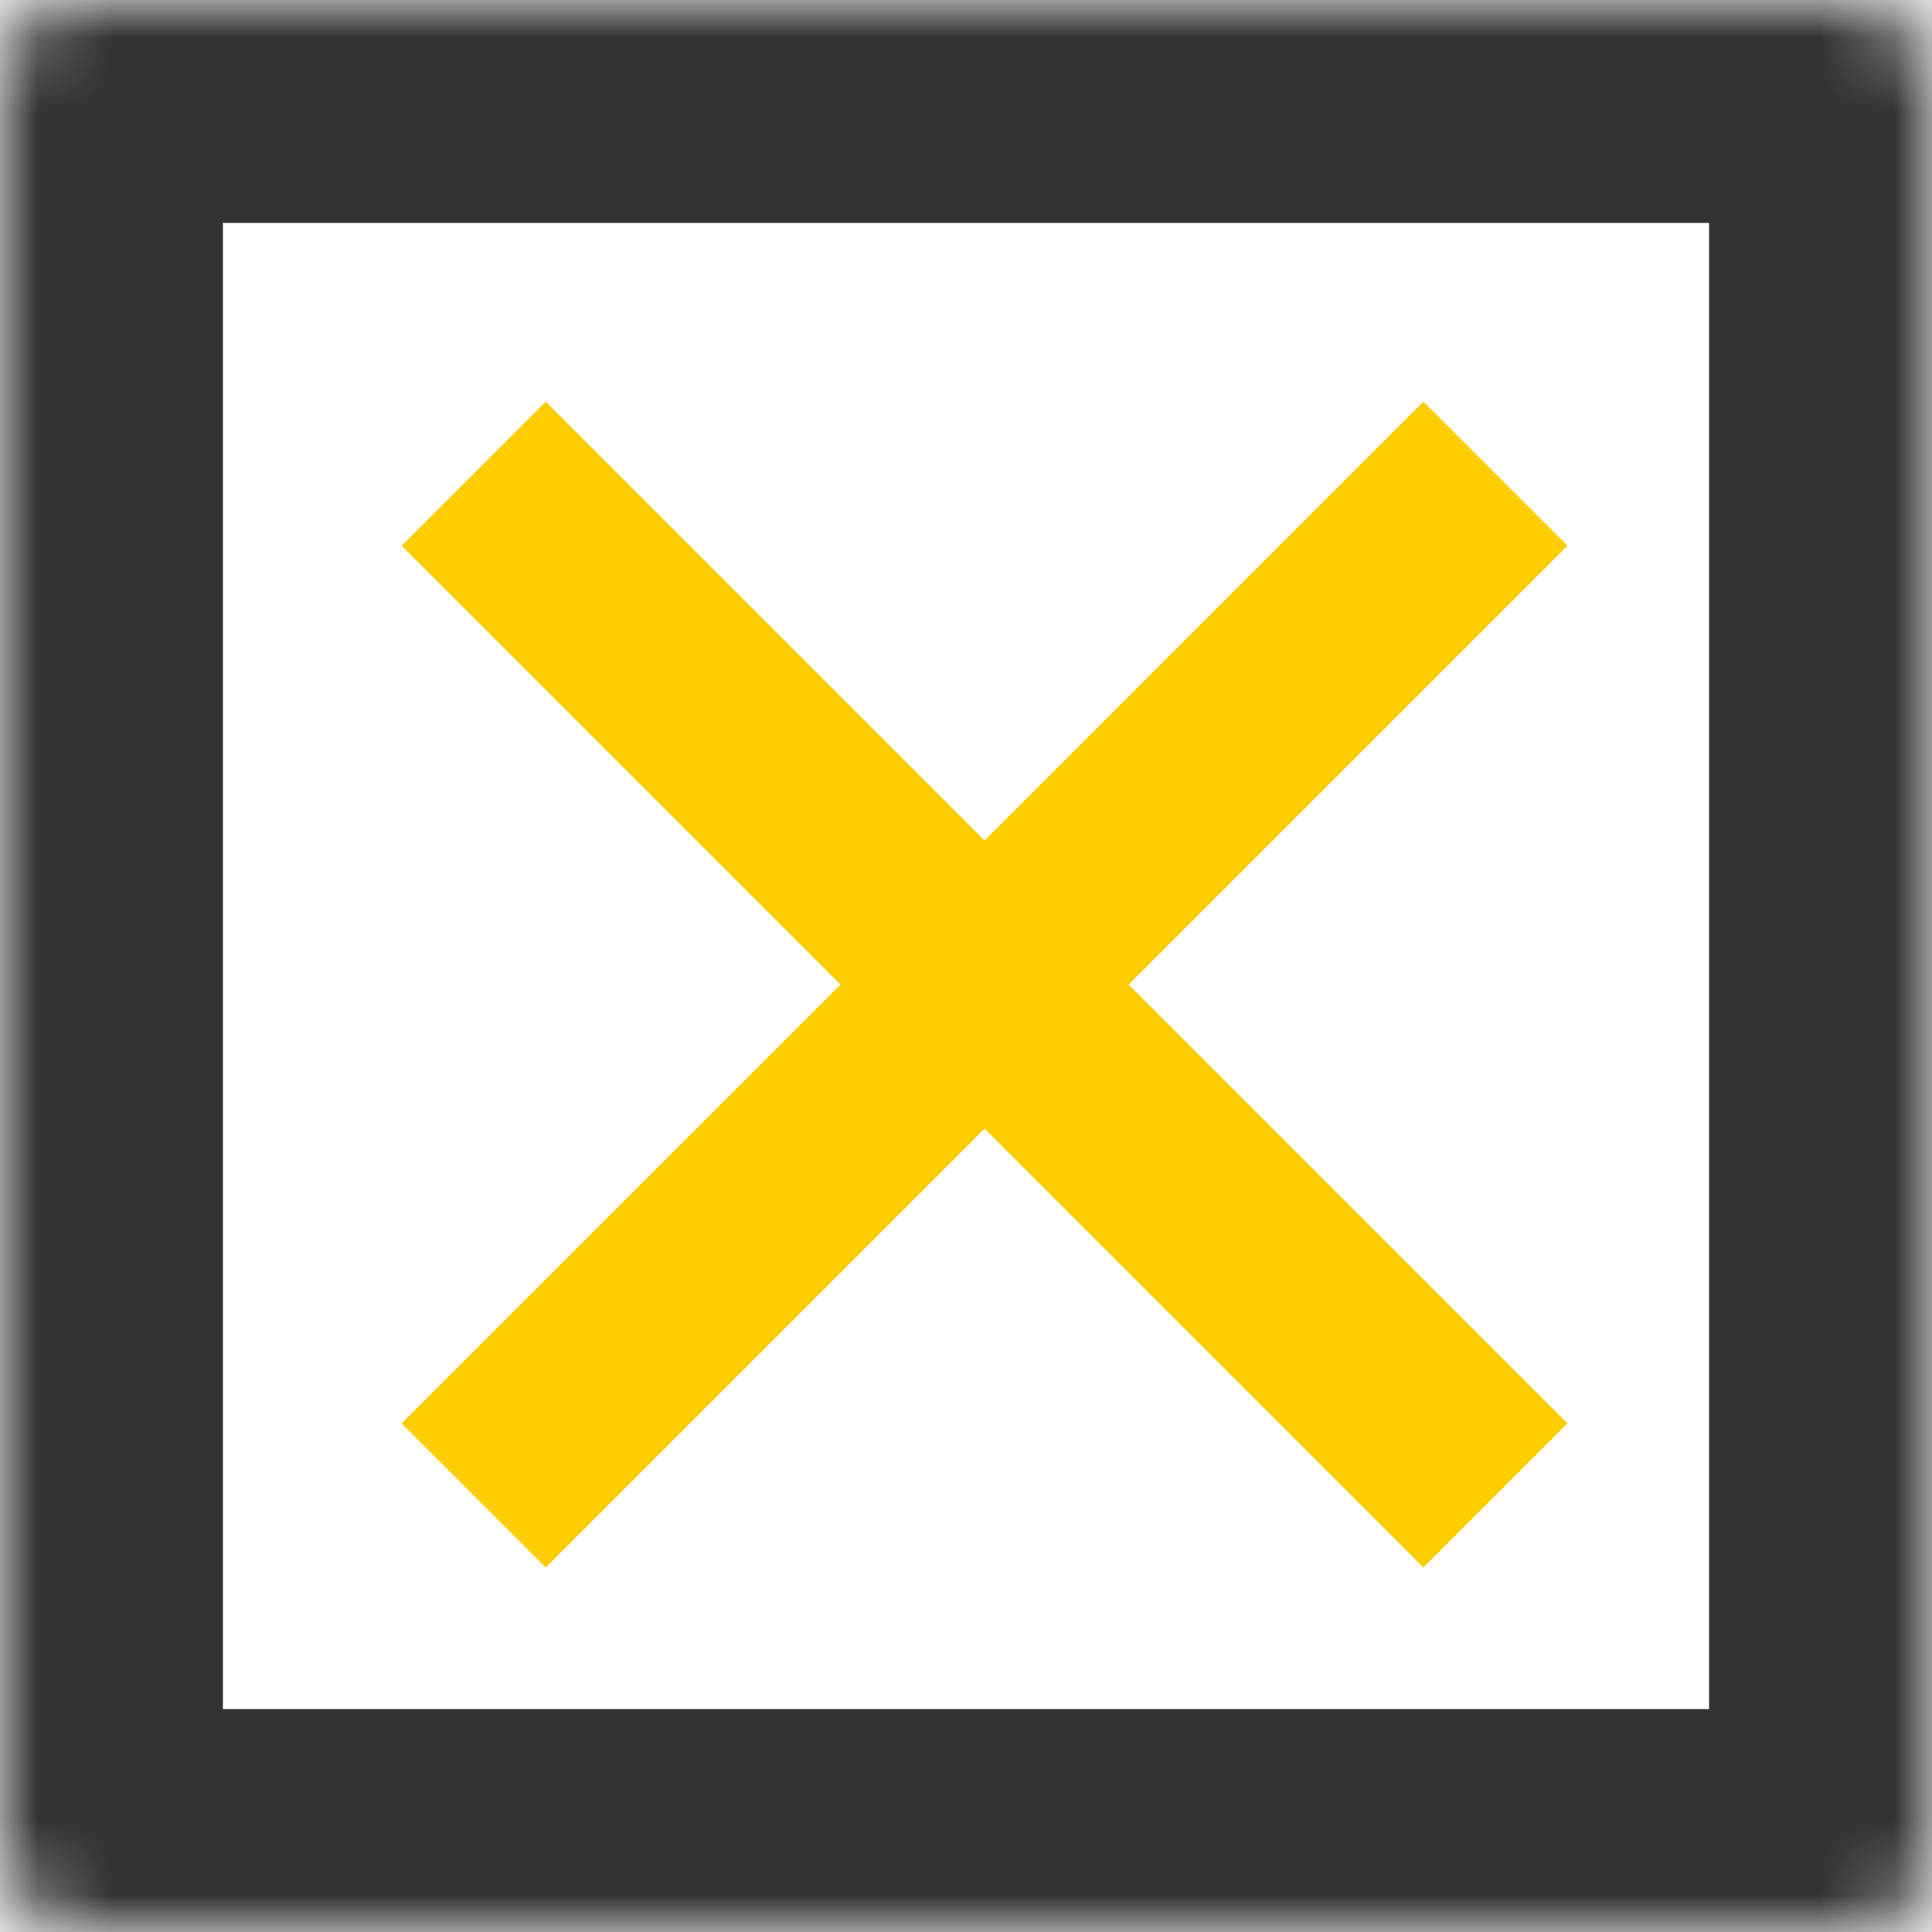 <svg width="26" height="26" viewBox="0 0 26 26" fill="none" xmlns="http://www.w3.org/2000/svg">
<mask id="path-1-inside-1_704_615" fill="white">
<rect width="26" height="26" rx="1"/>
</mask>
<rect width="26" height="26" rx="1" stroke="#333333" stroke-width="6" mask="url(#path-1-inside-1_704_615)"/>
<g clip-path="url(#clip0_704_615)">
<path d="M21.094 7.344L19.155 5.405L13.25 11.311L7.344 5.405L5.405 7.344L11.311 13.25L5.405 19.155L7.344 21.094L13.25 15.188L19.155 21.094L21.094 19.155L15.188 13.25L21.094 7.344Z" fill="#FECC01"/>
</g>
<defs>
<clipPath id="clip0_704_615">
<rect width="16.5" height="16.5" fill="white" transform="translate(5 5)"/>
</clipPath>
</defs>
</svg>
